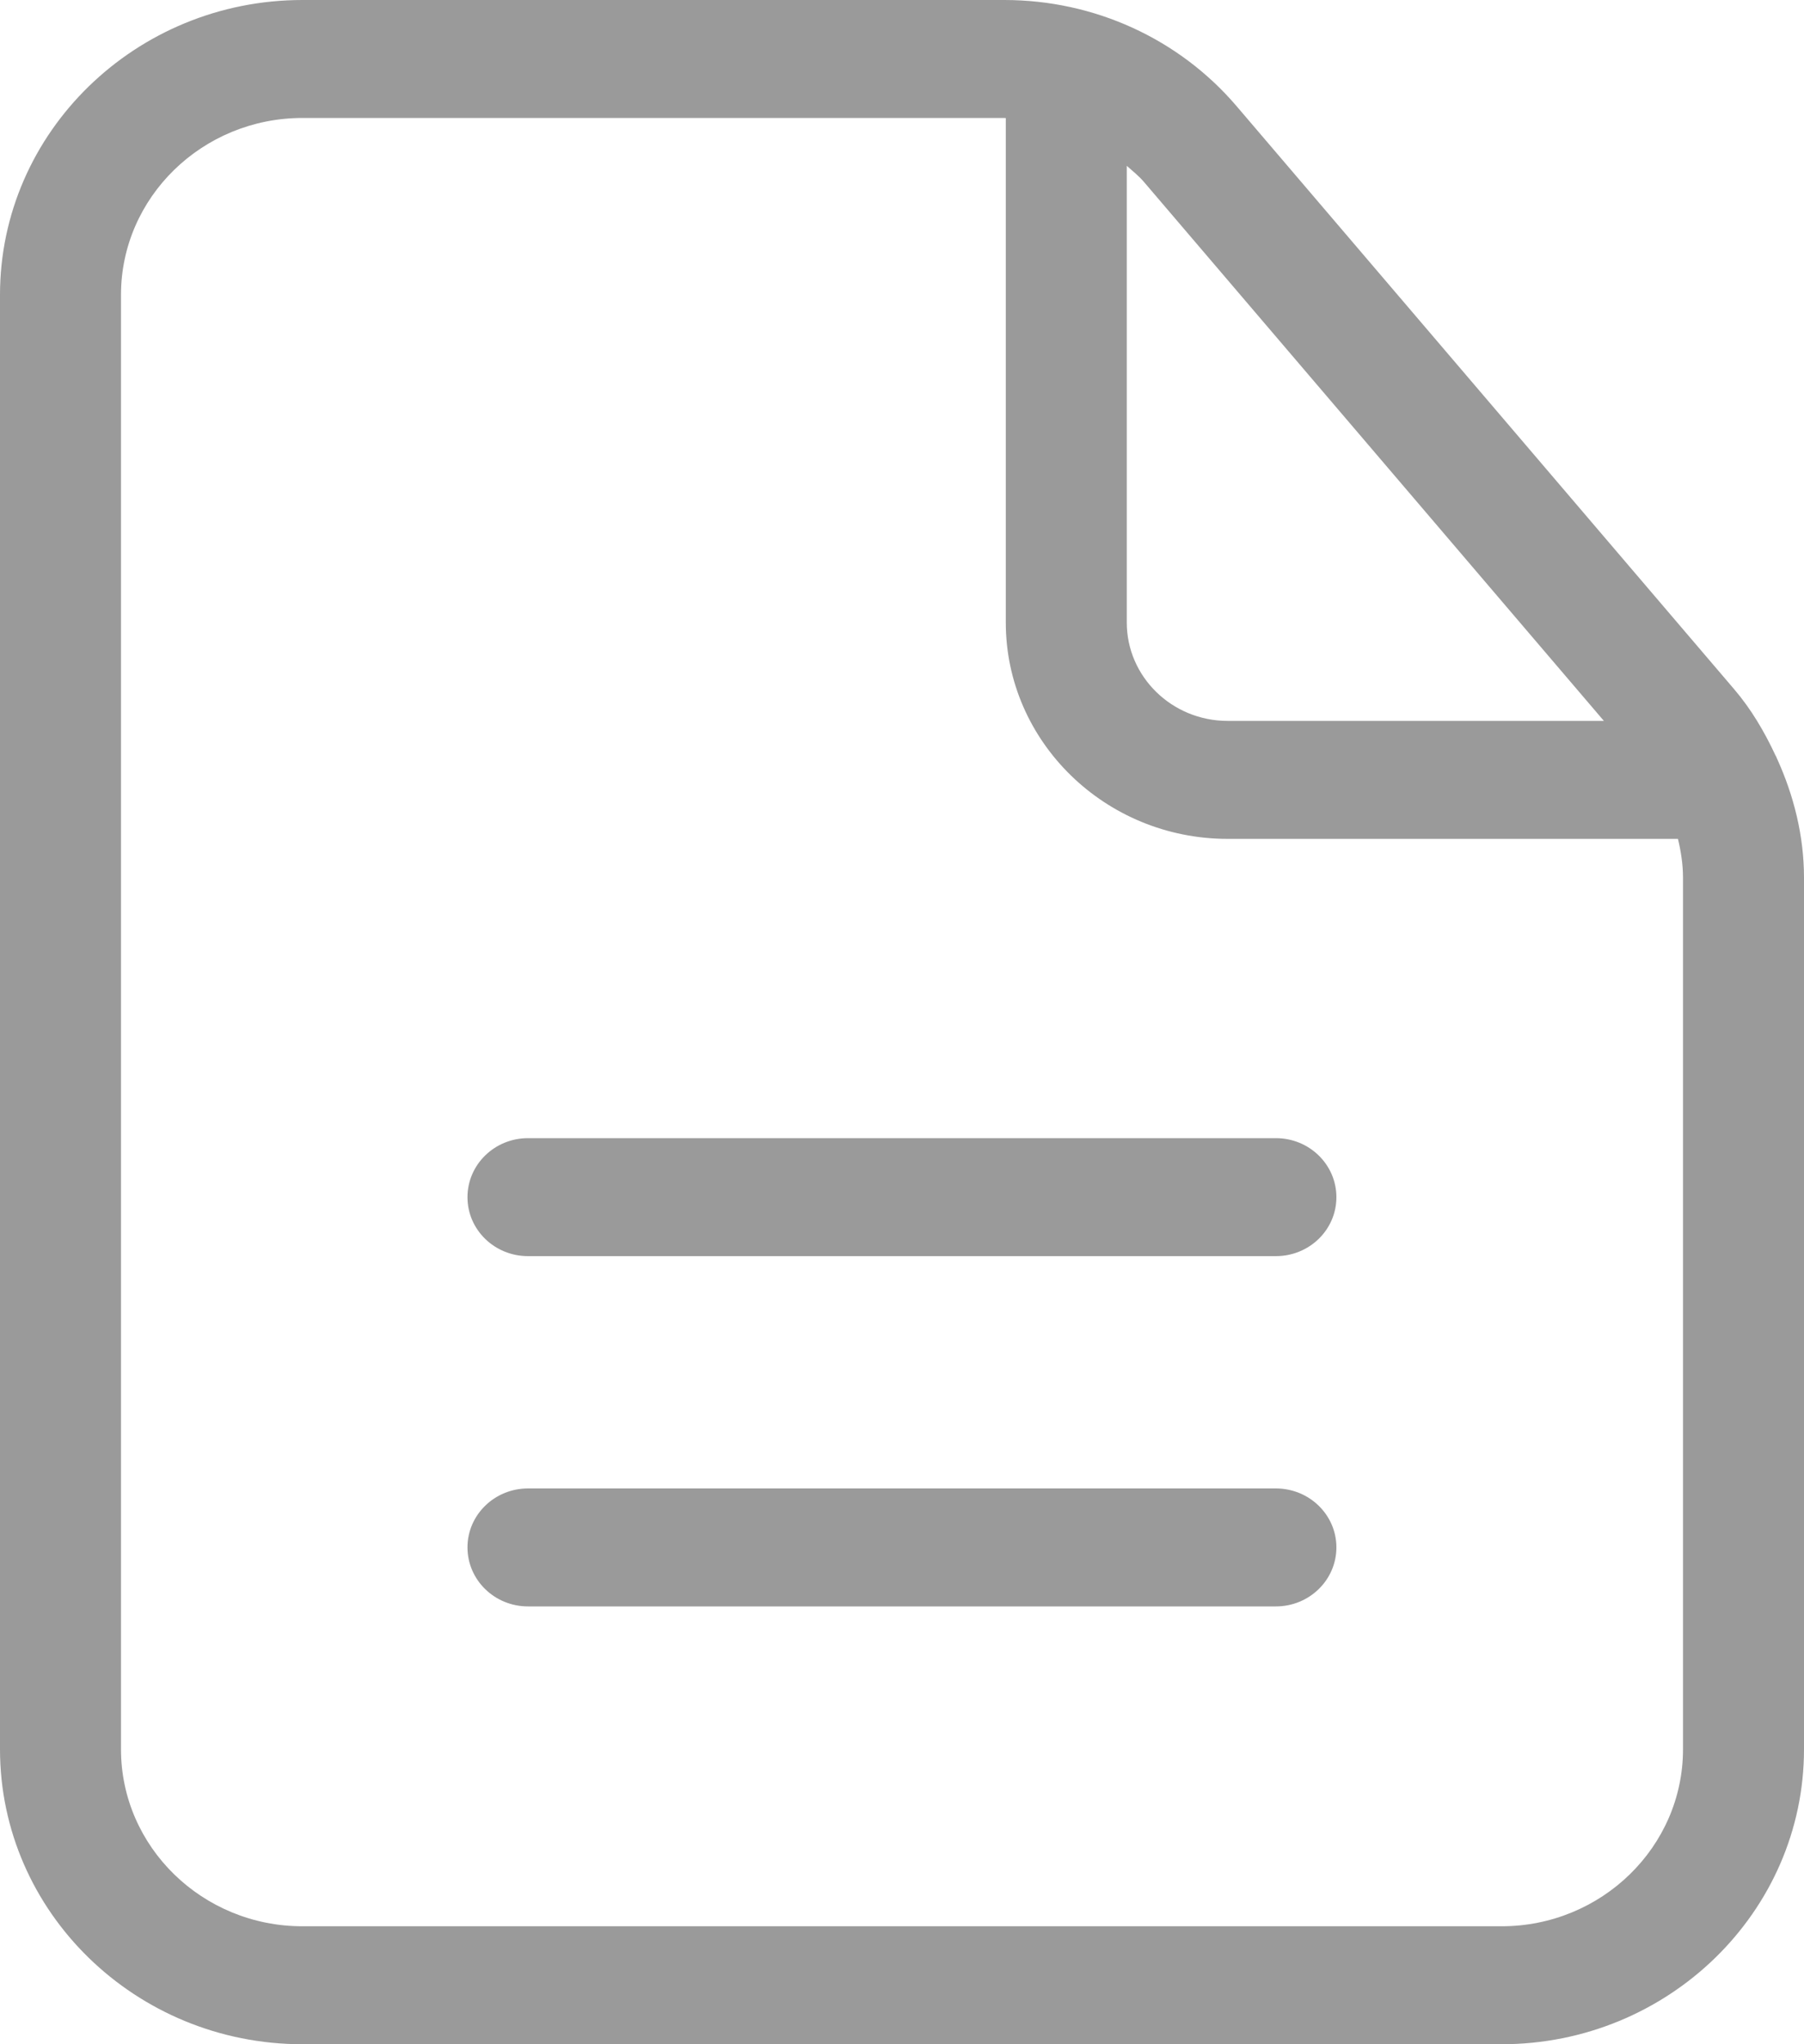 <?xml version="1.0" encoding="UTF-8"?>
<svg xmlns="http://www.w3.org/2000/svg" width="15" height="17" viewBox="0 0 15 17" fill="none">
  <g clip-path="url(#clip0_973680_1284)">
    <path fill-rule="evenodd" clip-rule="evenodd" d="M13.994 14.547C13.994 15.359 13.316 16.019 12.485 16.019H2.515C1.683 16.019 1.006 15.359 1.006 14.547V2.452C1.006 1.641 1.683 0.981 2.515 0.981H8.35C8.354 0.981 8.359 0.982 8.363 0.982V5.177C8.363 6.168 9.191 6.976 10.207 6.976H13.952C13.977 7.081 13.994 7.189 13.994 7.299V14.547ZM13.336 5.995H10.207C9.745 5.995 9.369 5.628 9.369 5.177V1.379C9.417 1.422 9.468 1.462 9.51 1.511L13.336 5.995ZM14.774 6.305C14.771 6.296 14.767 6.289 14.763 6.282C14.671 6.085 14.561 5.897 14.418 5.73L10.283 0.884C9.804 0.322 9.099 0 8.35 0H2.515C1.128 0 0 1.1 0 2.452V14.547C0 15.9 1.128 17 2.515 17H12.485C13.871 17 15 15.9 15 14.547V7.299C15 6.953 14.916 6.616 14.774 6.305ZM10.609 9.465H4.39C4.112 9.465 3.887 9.685 3.887 9.956C3.887 10.227 4.112 10.446 4.39 10.446H10.609C10.887 10.446 11.112 10.227 11.112 9.956C11.112 9.685 10.887 9.465 10.609 9.465ZM10.609 12.378H4.39C4.112 12.378 3.887 12.598 3.887 12.868C3.887 13.139 4.112 13.359 4.39 13.359H10.609C10.887 13.359 11.112 13.139 11.112 12.868C11.112 12.598 10.887 12.378 10.609 12.378Z" fill="#9A9A9A"></path>
  </g>
  <defs>
    <clipPath id="clip0_973680_1284">
      <rect width="15" height="17" fill="white"></rect>
    </clipPath>
  </defs>
</svg>
